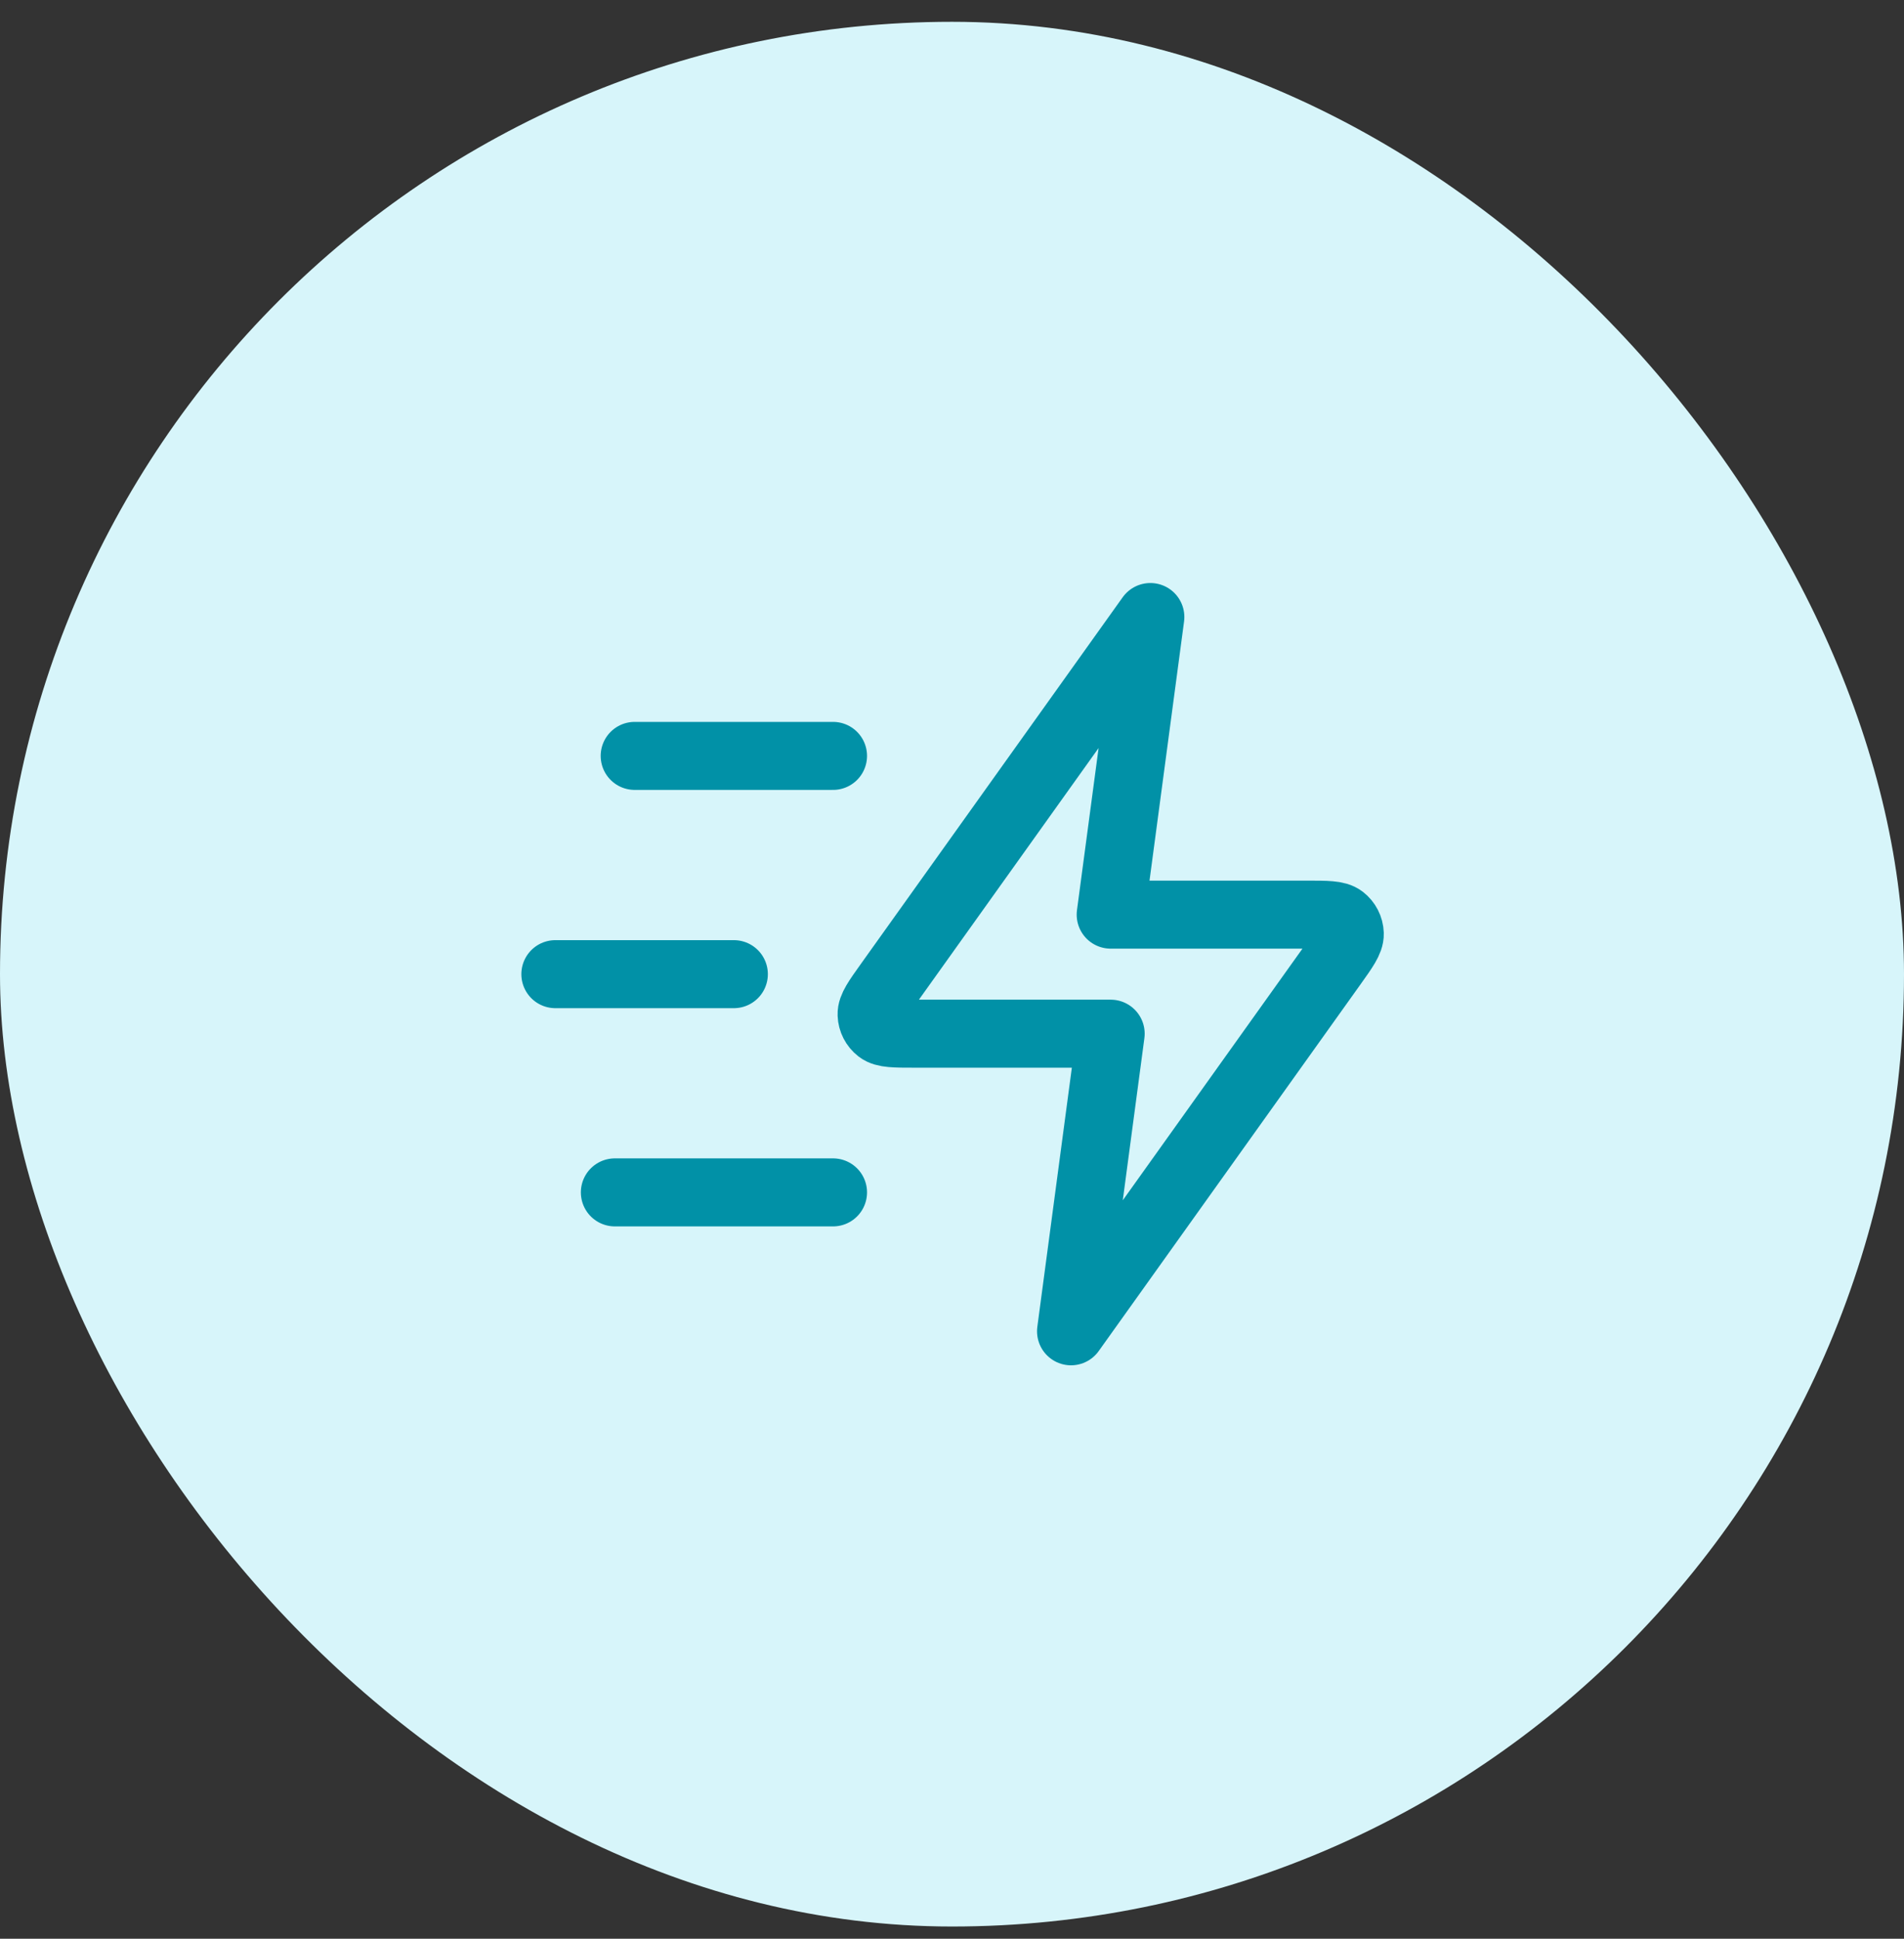 <svg width="56" height="57" viewBox="0 0 56 57" fill="none" xmlns="http://www.w3.org/2000/svg">
<rect x="0" y="0" width="56" height="57" fill="#333333" stroke="none"/>
<rect y="0.641" width="56" height="56" rx="28" fill="#D7F5FA"/>
<path d="M24.501 35.057H18.084M21.584 28.641H16.334M24.501 22.224H18.667M33.834 18.141L26.138 28.915C25.797 29.392 25.627 29.63 25.635 29.829C25.641 30.002 25.724 30.163 25.861 30.269C26.019 30.391 26.312 30.391 26.898 30.391H32.667L31.501 39.141L39.197 28.366C39.537 27.89 39.707 27.651 39.7 27.452C39.694 27.279 39.611 27.118 39.474 27.012C39.316 26.891 39.023 26.891 38.437 26.891H32.667L33.834 18.141Z" stroke="#0191A7" stroke-width="2" stroke-linecap="round" stroke-linejoin="round"/>
</svg>
